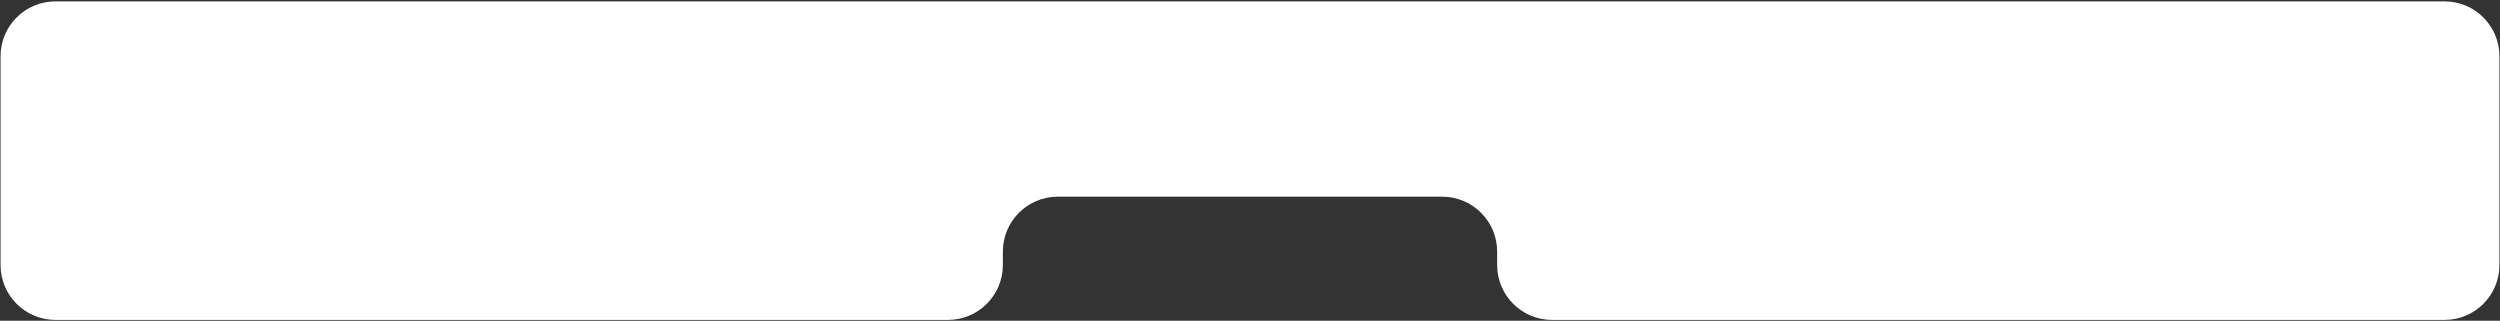 <?xml version="1.0" encoding="UTF-8"?> <svg xmlns="http://www.w3.org/2000/svg" width="1138" height="146" viewBox="0 0 1138 146" fill="none"><rect x="0" y="0" width="1138" height="146" fill="#333333" stroke="none"/><path fill-rule="evenodd" clip-rule="evenodd" d="M1137.75 25.625C1137.75 11.818 1126.56 0.625 1112.75 0.625H25.25C11.443 0.625 0.25 11.818 0.25 25.625V120.625C0.25 134.432 11.443 145.625 25.25 145.625H431.5C445.307 145.625 456.5 134.432 456.5 120.625V114.528C456.5 100.72 467.693 89.528 481.5 89.528H656.5C670.307 89.528 681.5 100.72 681.5 114.528V120.625C681.5 134.432 692.693 145.625 706.5 145.625H1112.75C1126.56 145.625 1137.75 134.432 1137.75 120.625V25.625Z" fill="white"></path></svg> 